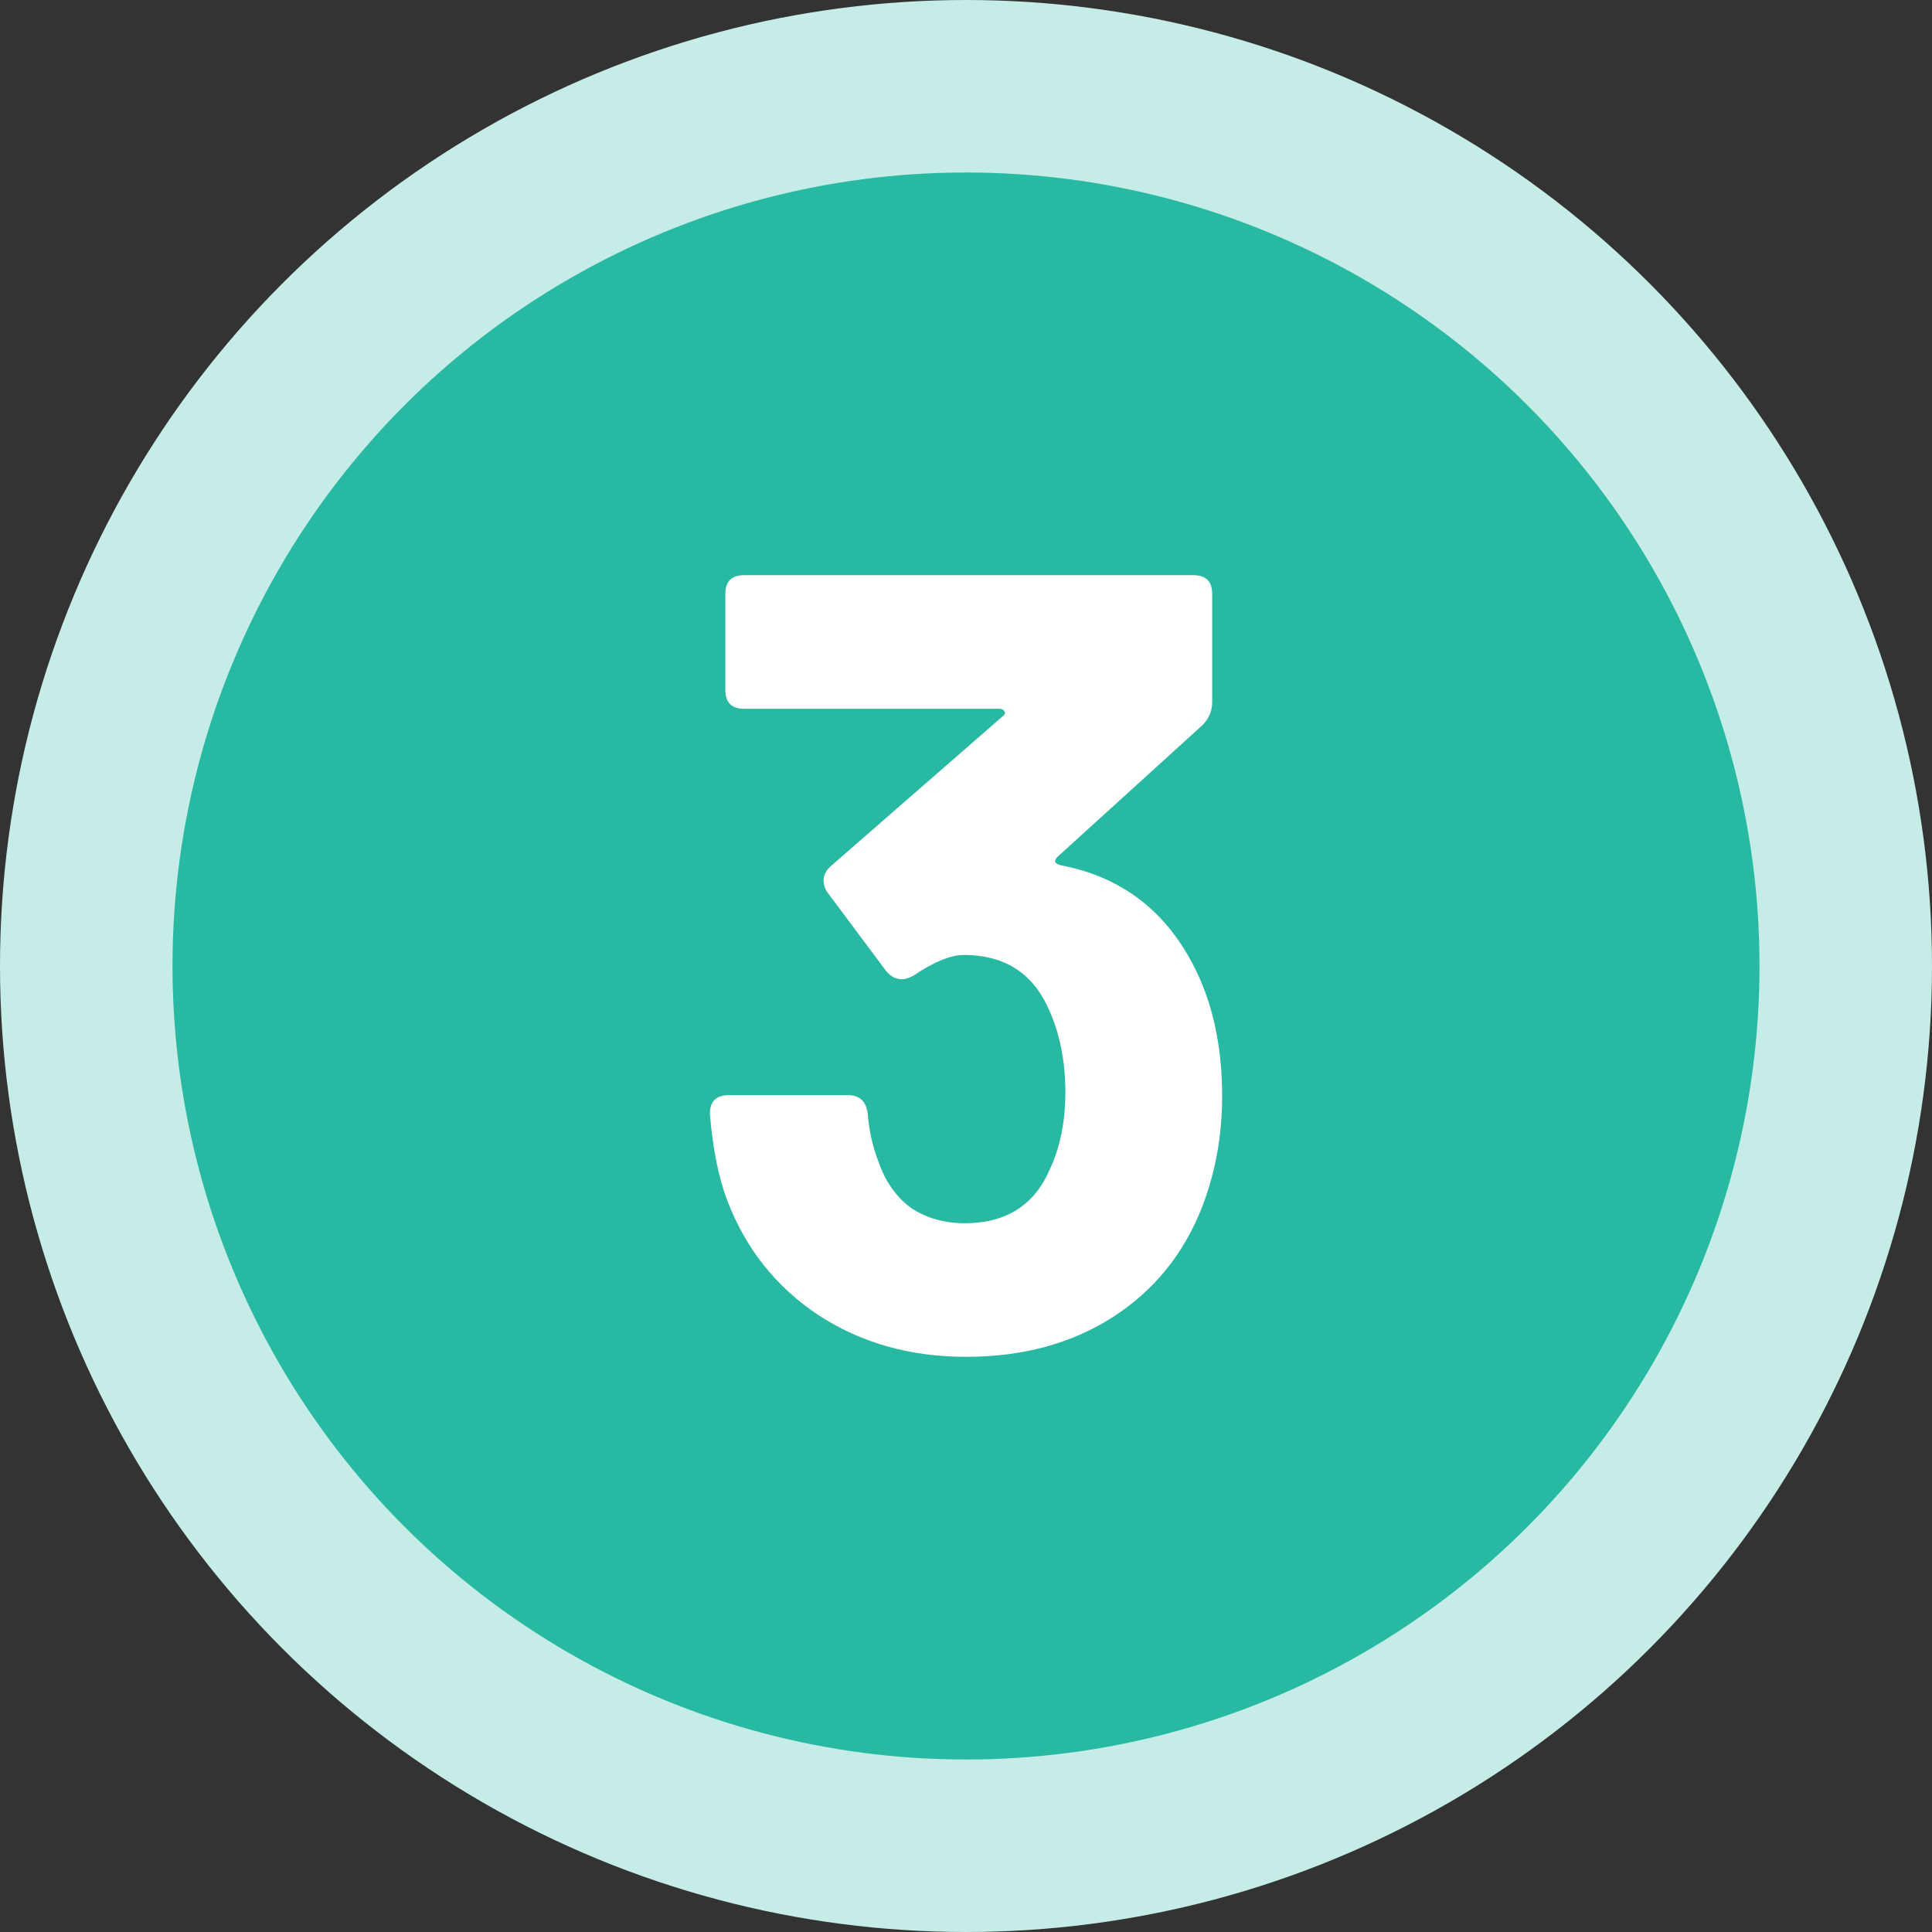 <?xml version="1.0" encoding="UTF-8"?>
<svg xmlns="http://www.w3.org/2000/svg" width="56" height="56" viewBox="0 0 56 56" fill="none">
  <rect x="0" y="0" width="56" height="56" fill="#333333" stroke="none"/>
  <circle cx="28" cy="28" r="28" fill="#C5ECE6"></circle>
  <circle cx="28" cy="28" r="23" fill="#28B9A2"></circle>
  <path d="M34.784 28.384C35.211 29.365 35.424 30.496 35.424 31.776C35.424 32.907 35.232 33.973 34.848 34.976C34.315 36.341 33.451 37.408 32.256 38.176C31.061 38.944 29.643 39.328 28 39.328C26.379 39.328 24.95 38.923 23.712 38.112C22.496 37.301 21.622 36.203 21.088 34.816C20.832 34.155 20.662 33.312 20.576 32.288C20.576 31.925 20.758 31.744 21.12 31.744H24.576C24.918 31.744 25.11 31.925 25.152 32.288C25.195 32.8 25.302 33.269 25.472 33.696C25.664 34.251 25.974 34.688 26.4 35.008C26.848 35.307 27.371 35.456 27.968 35.456C29.163 35.456 29.984 34.933 30.432 33.888C30.731 33.248 30.88 32.501 30.88 31.648C30.88 30.731 30.709 29.909 30.368 29.184C29.899 28.181 29.088 27.68 27.936 27.68C27.552 27.68 27.061 27.883 26.464 28.288C26.336 28.352 26.23 28.384 26.144 28.384C25.974 28.384 25.824 28.309 25.696 28.16L24 25.888C23.915 25.781 23.872 25.653 23.872 25.504C23.872 25.376 23.936 25.248 24.064 25.12L29.056 20.768C29.12 20.725 29.142 20.683 29.12 20.64C29.099 20.576 29.046 20.544 28.96 20.544H21.568C21.206 20.544 21.024 20.363 21.024 20V17.216C21.024 16.853 21.206 16.672 21.568 16.672H34.592C34.955 16.672 35.136 16.853 35.136 17.216V20.352C35.136 20.608 35.04 20.832 34.848 21.024L30.656 24.832C30.528 24.96 30.571 25.045 30.784 25.088C32.64 25.451 33.974 26.549 34.784 28.384Z" fill="white"></path>
</svg>
